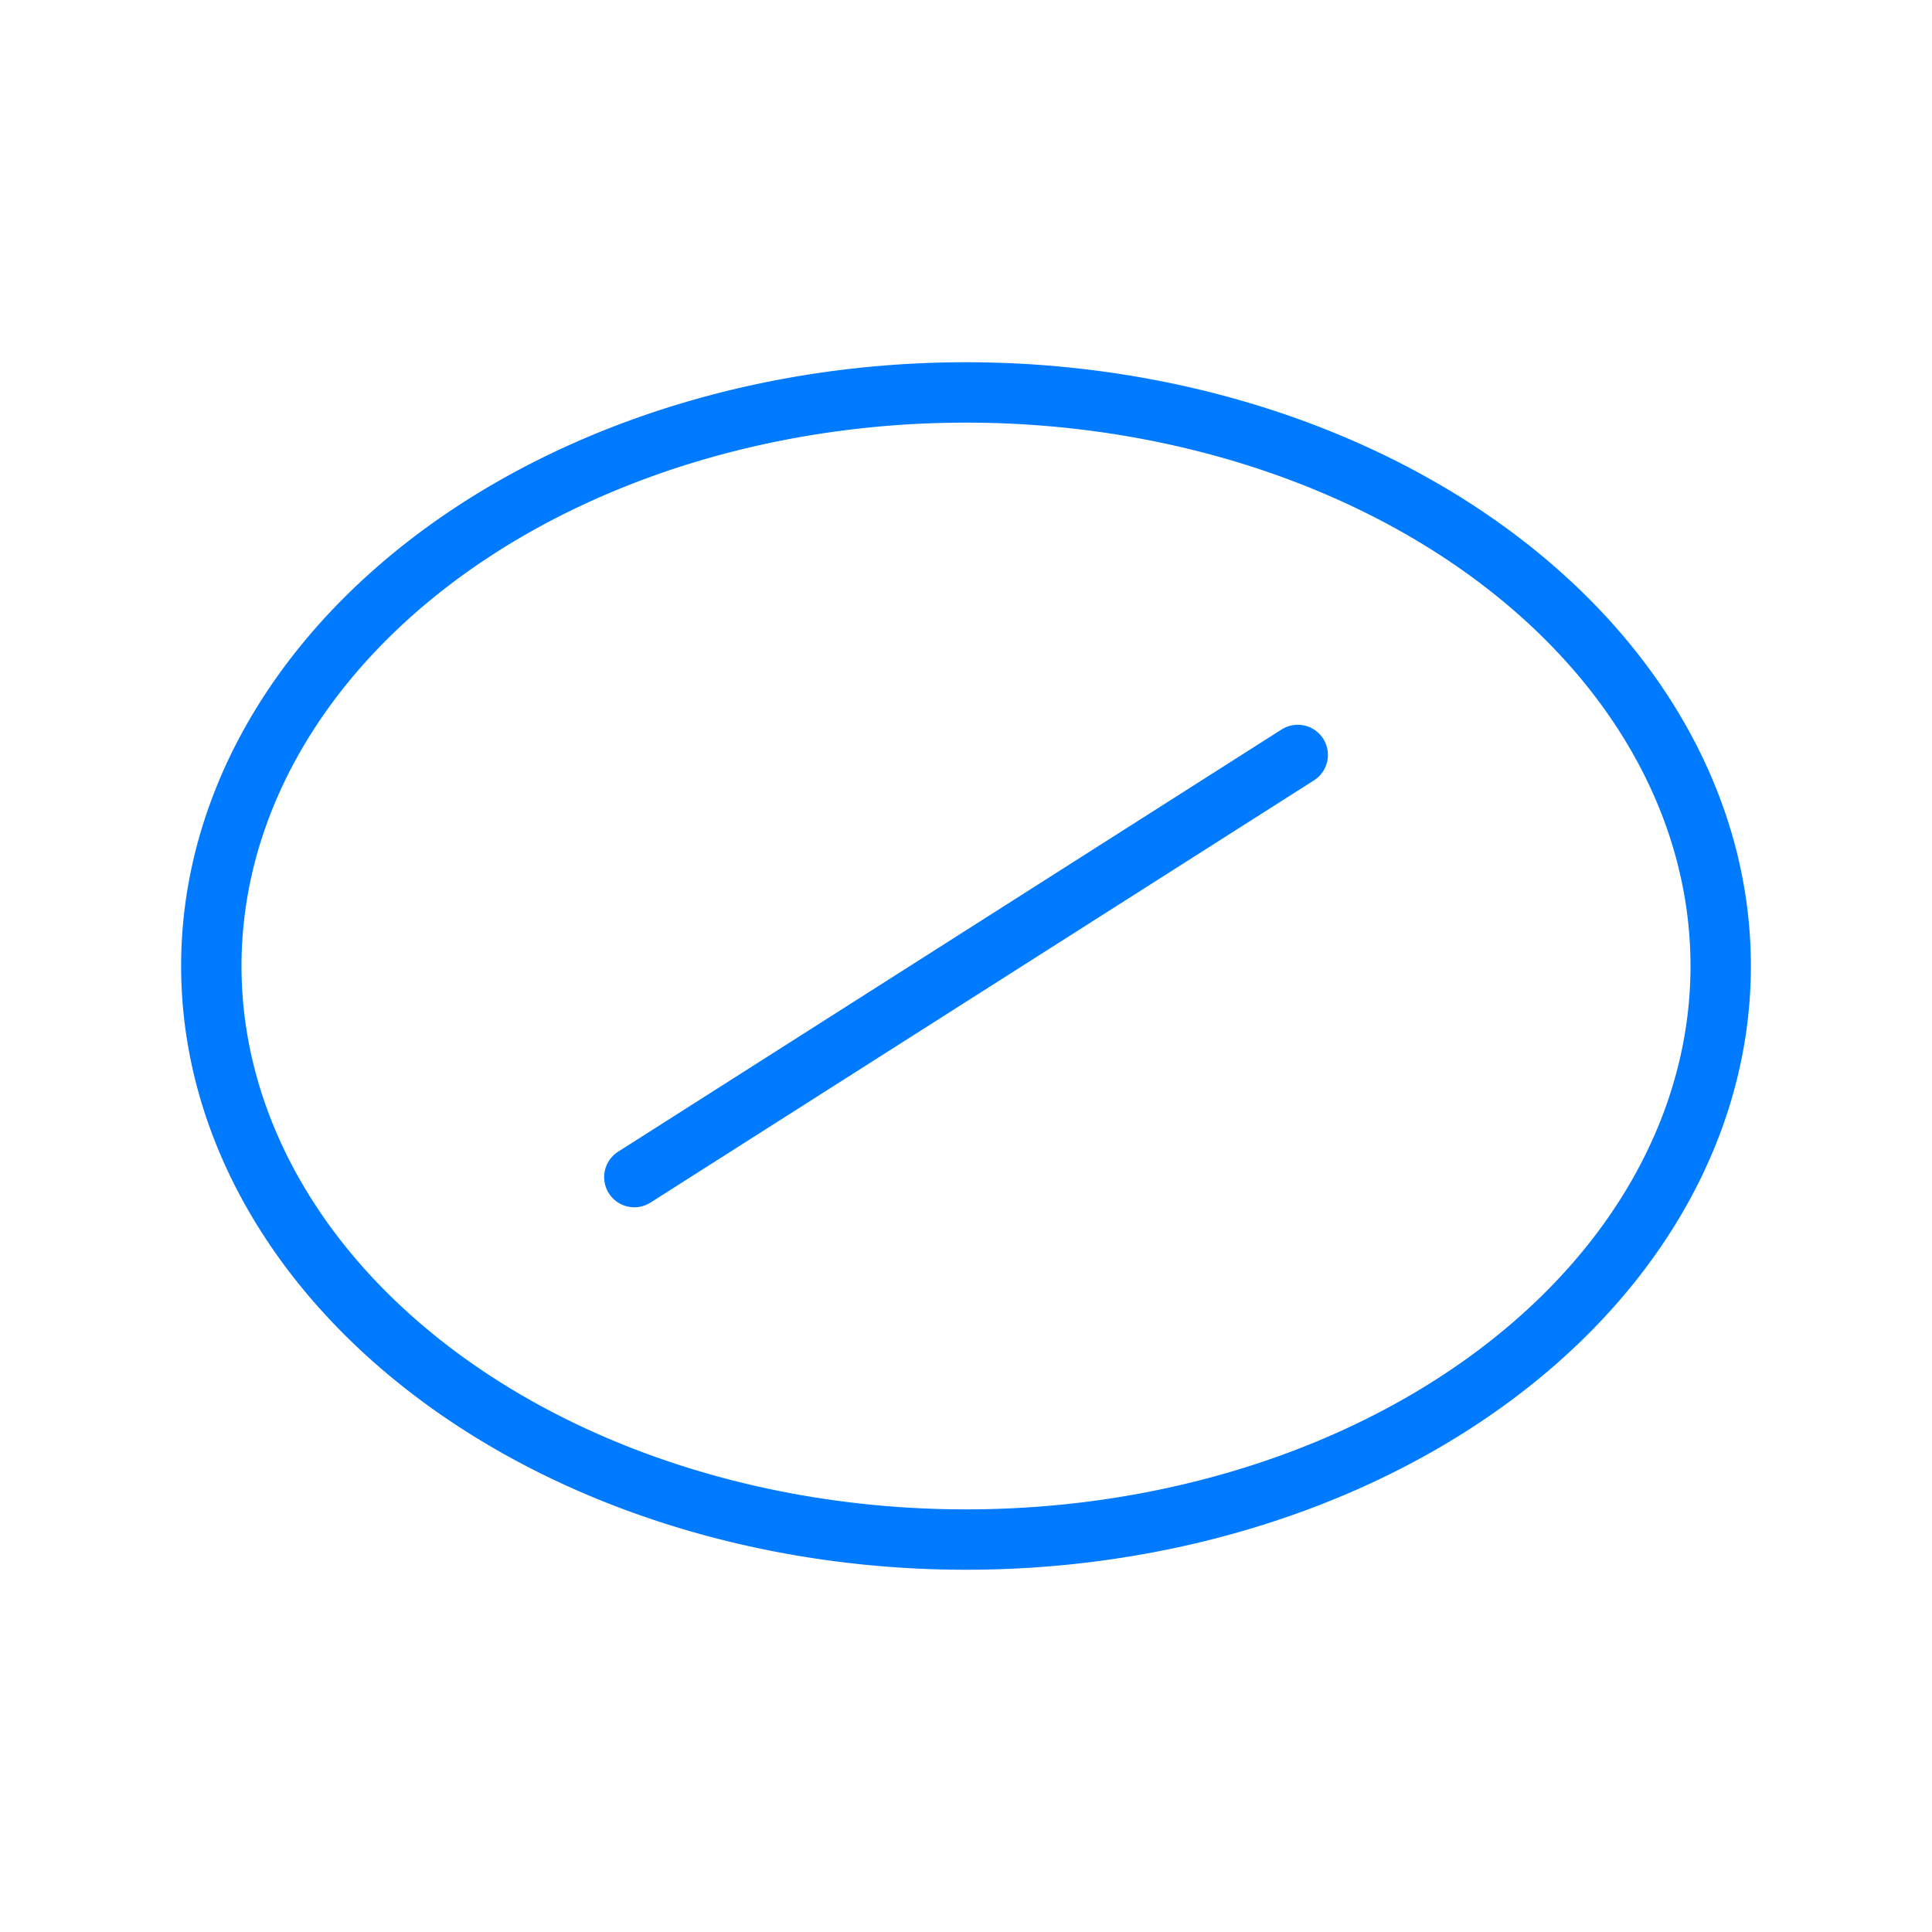 <svg viewBox="0 0 32 32" xmlns="http://www.w3.org/2000/svg"><path d="m10.506 19.497 10.989-6.993" fill="none" stroke="#007aff" stroke-linecap="round" stroke-linejoin="round" stroke-width=".999"/><path d="m16 6a13 10 0 0 0 -13 10 13 10 0 0 0 13 10 13 10 0 0 0 13-10 13 10 0 0 0 -13-10zm0 1a12 9 0 0 1 12 9 12 9 0 0 1 -12 9 12 9 0 0 1 -12-9 12 9 0 0 1 12-9z" fill="#007aff"/></svg>